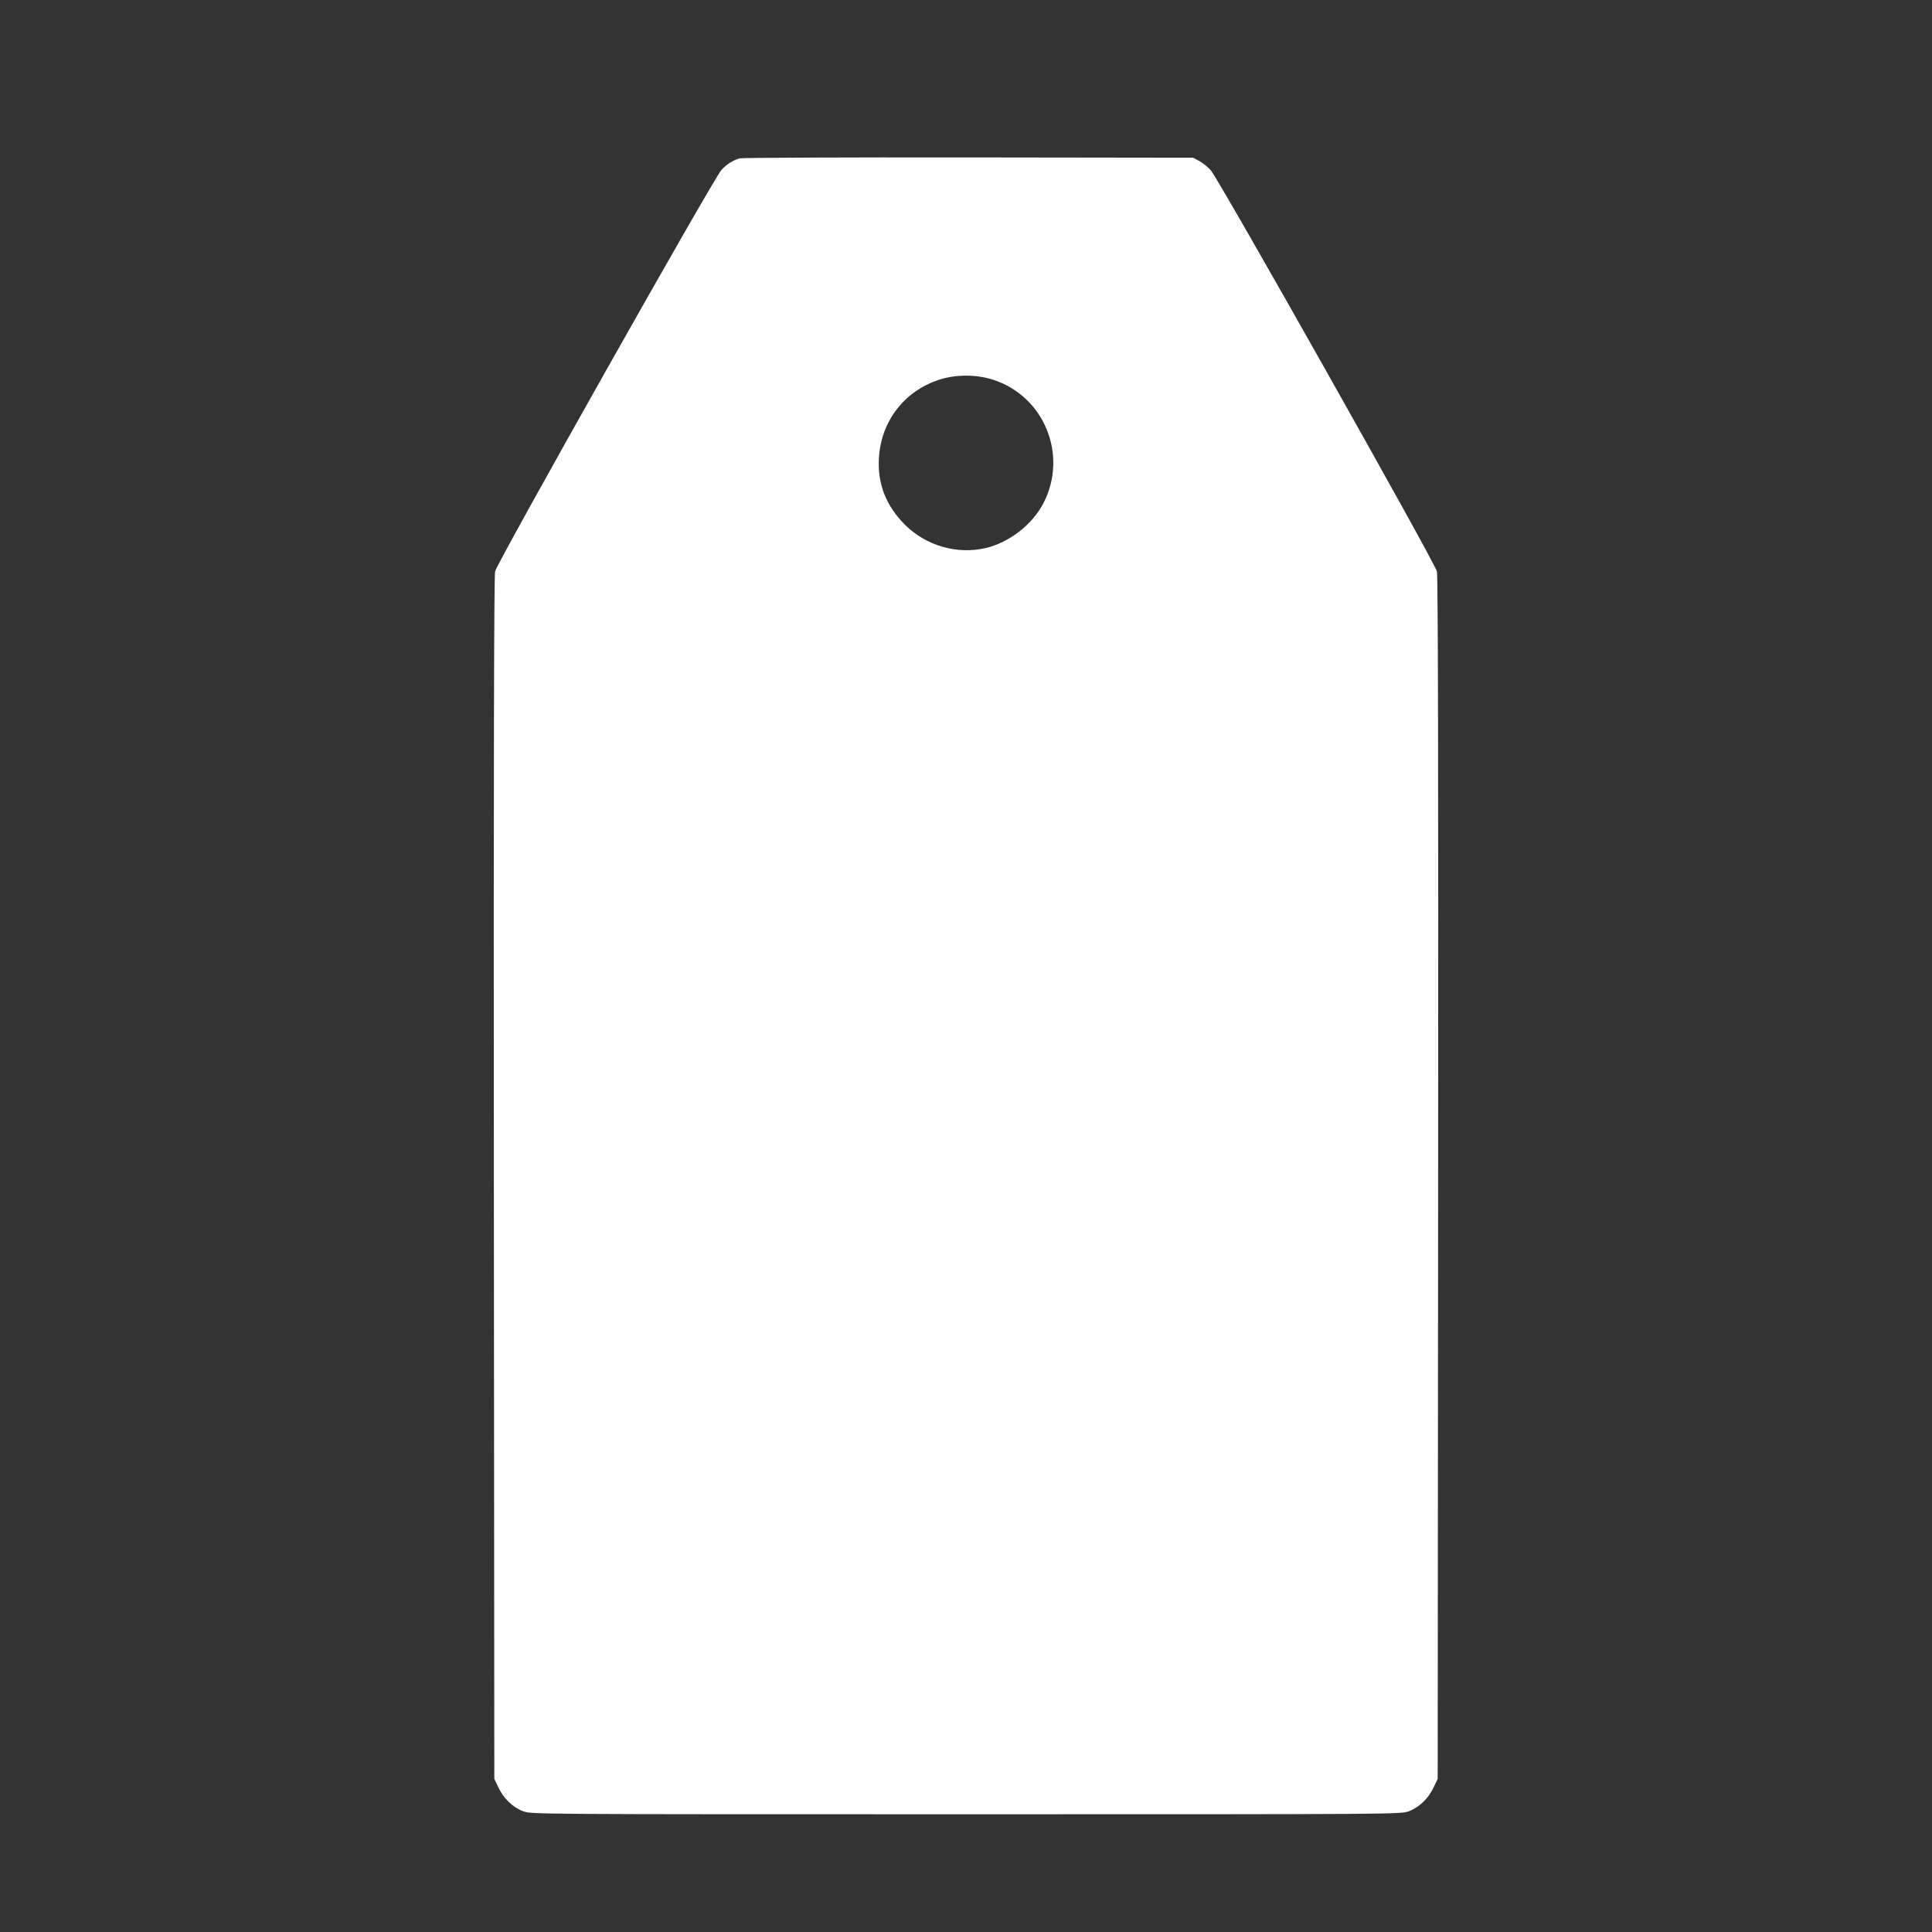 <?xml version="1.0" standalone="no"?>
<!DOCTYPE svg PUBLIC "-//W3C//DTD SVG 20010904//EN"
 "http://www.w3.org/TR/2001/REC-SVG-20010904/DTD/svg10.dtd">
<svg version="1.0" xmlns="http://www.w3.org/2000/svg"
 width="1280pt" height="1280pt" viewBox="0 0 1280 1280"
 preserveAspectRatio="xMidYMid meet">
<rect x="0" y="0" width="1280" height="1280" fill="#333333" stroke="none"/>
<g transform="translate(0,1280) scale(0.1,-0.1)"
fill="#ffffff" stroke="none">
<path d="M4900 11751 c-48 -15 -87 -40 -121 -78 -55 -62 -1486 -2600 -1499
-2659 -7 -34 -10 -1281 -8 -4024 l3 -3975 27 -57 c34 -73 95 -132 164 -158 55
-20 59 -20 2934 -20 2875 0 2879 0 2934 20 69 26 130 85 164 158 l27 57 3
3975 c2 2743 -1 3990 -8 4024 -13 59 -1444 2597 -1499 2659 -19 21 -53 48 -75
60 l-41 22 -1490 2 c-819 1 -1501 -2 -1515 -6z m1677 -1466 c341 -108 501
-499 336 -819 -74 -142 -226 -260 -383 -297 -190 -44 -394 15 -534 154 -126
126 -183 271 -173 442 14 242 164 439 392 517 111 38 249 39 362 3z"/>
</g>
</svg>
